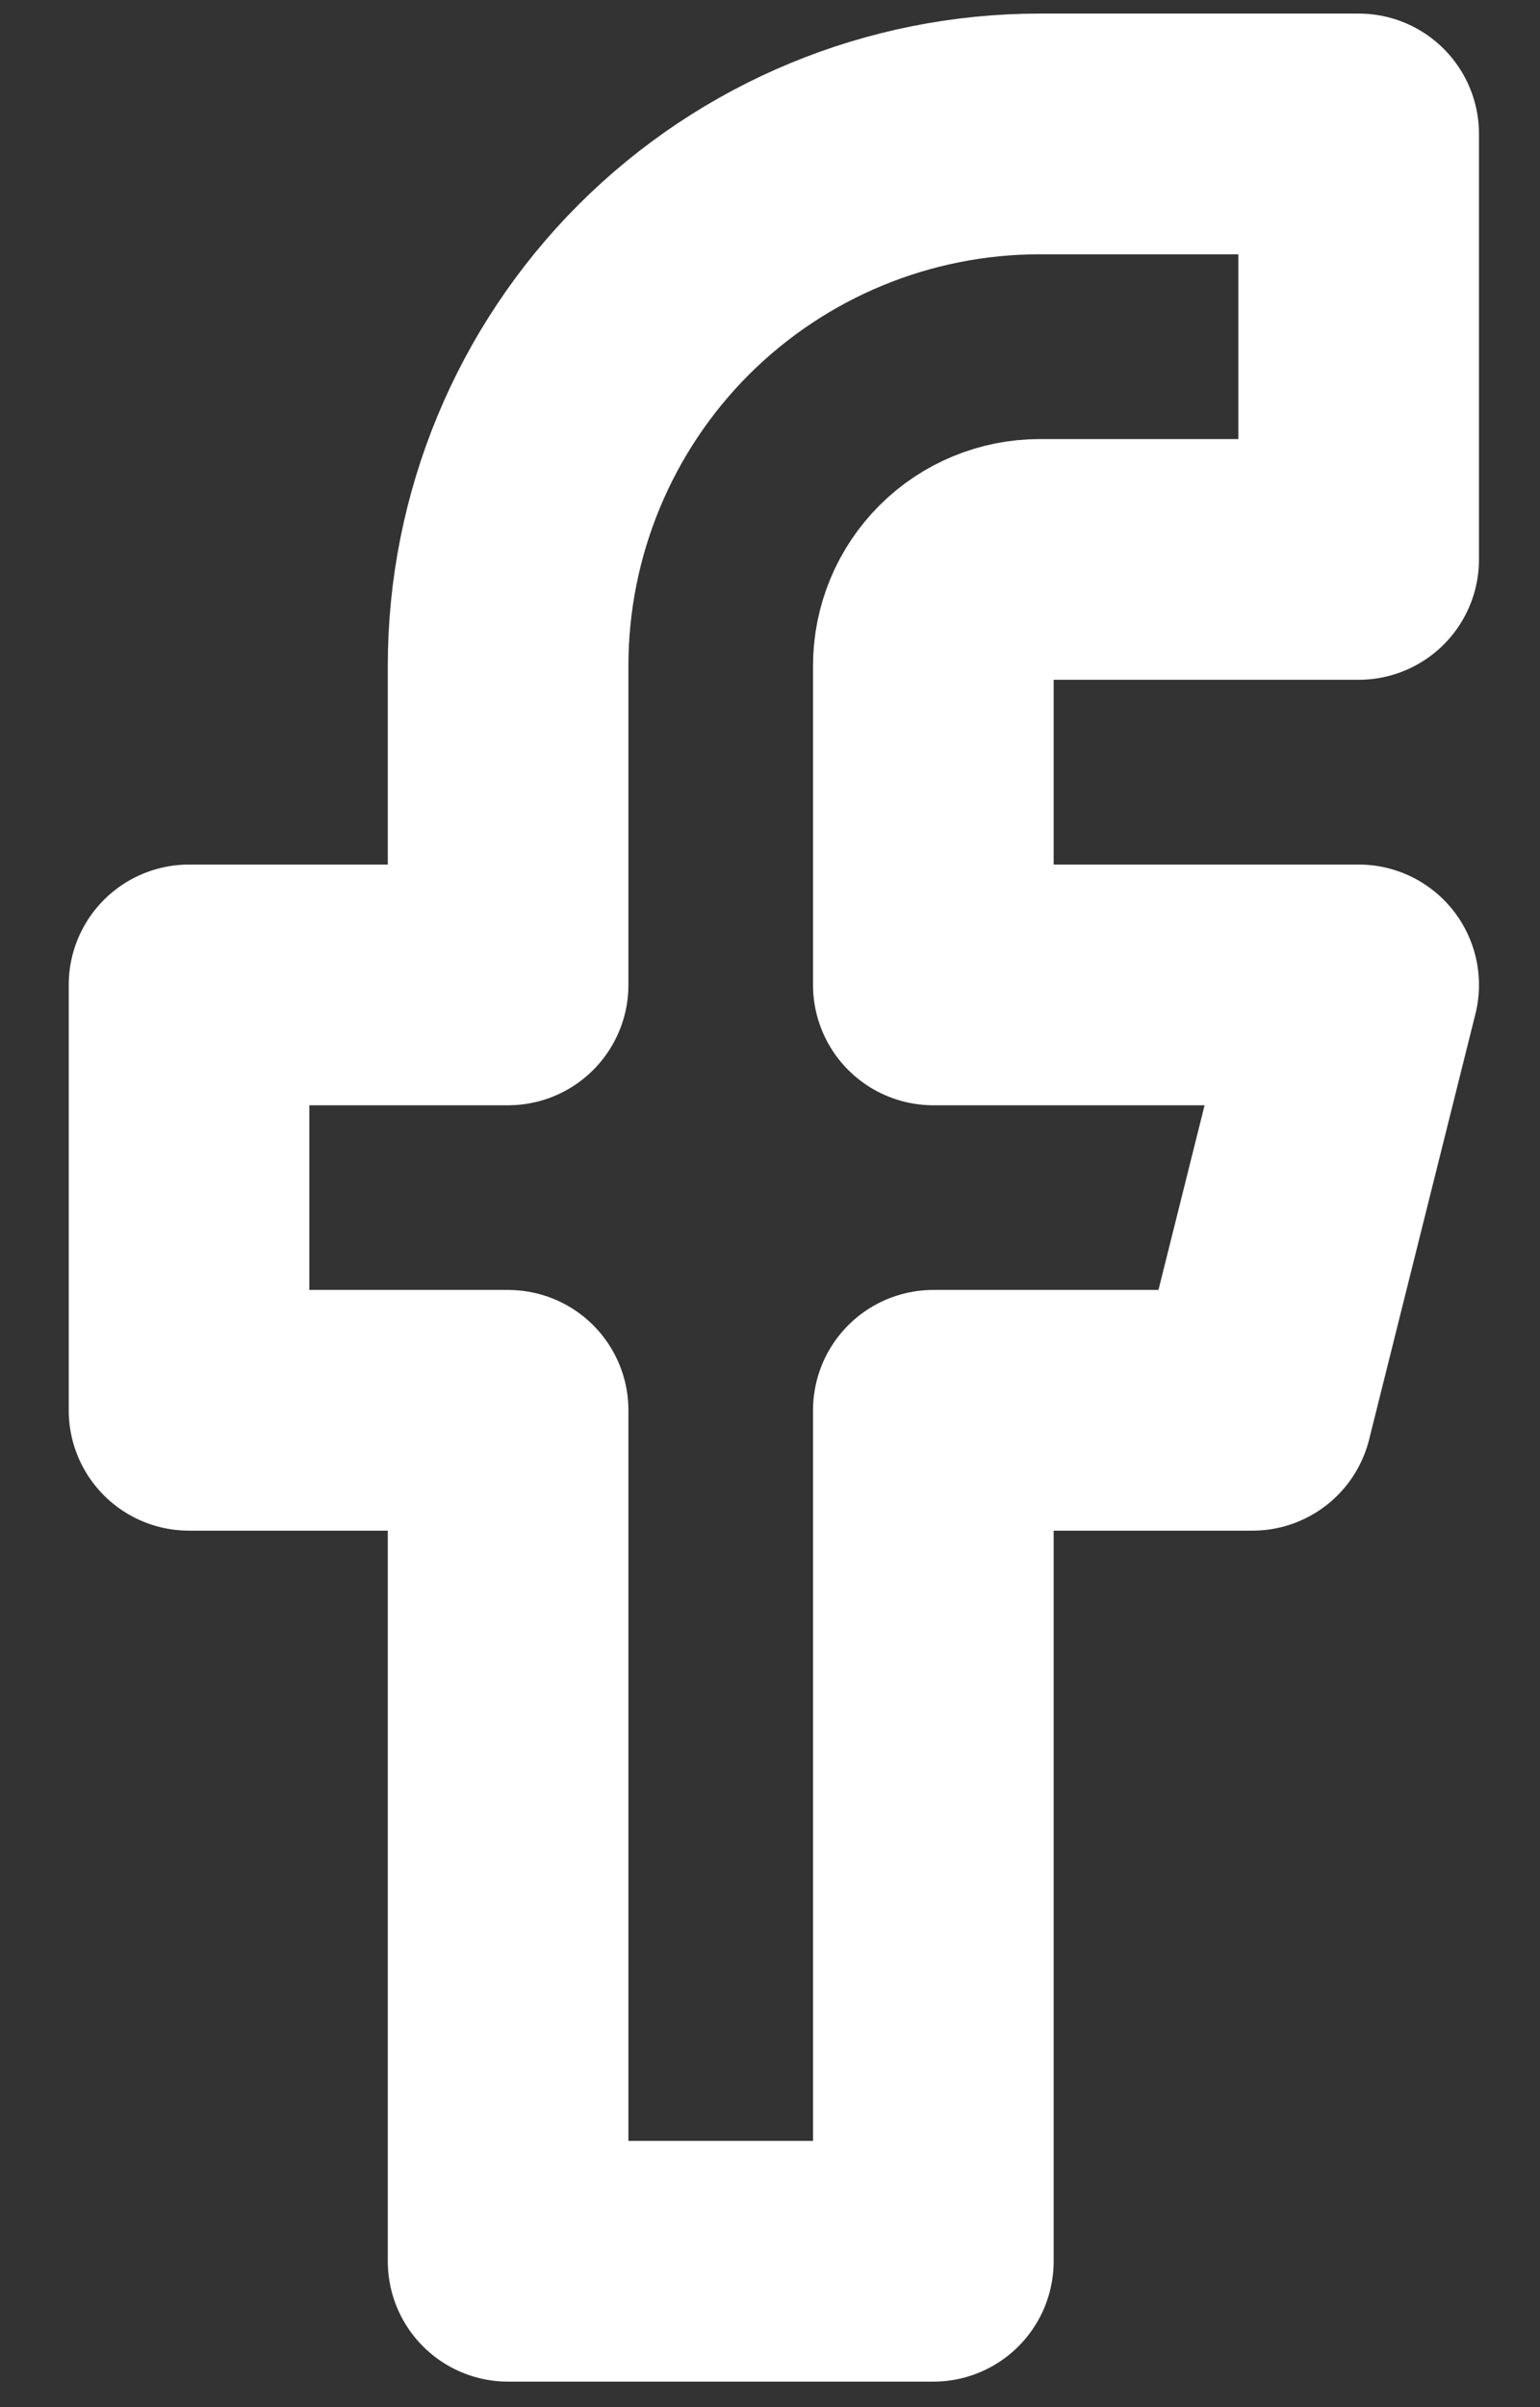 <svg width="16" height="25" viewBox="0 0 16 25" fill="none" xmlns="http://www.w3.org/2000/svg">
<rect x="0" y="0" width="16" height="25" fill="#333333" stroke="none"/>
<path d="M14.116 1.391H10.802C9.337 1.391 7.932 1.973 6.896 3.008C5.861 4.044 5.279 5.449 5.279 6.914V10.229H1.964V14.647H5.279V23.485H9.697V14.647H13.012L14.116 10.229H9.697V6.914C9.697 6.621 9.814 6.34 10.021 6.133C10.228 5.926 10.509 5.81 10.802 5.81H14.116V1.391Z" stroke="white" stroke-width="2.5" stroke-linecap="round" stroke-linejoin="round"/>
</svg>
